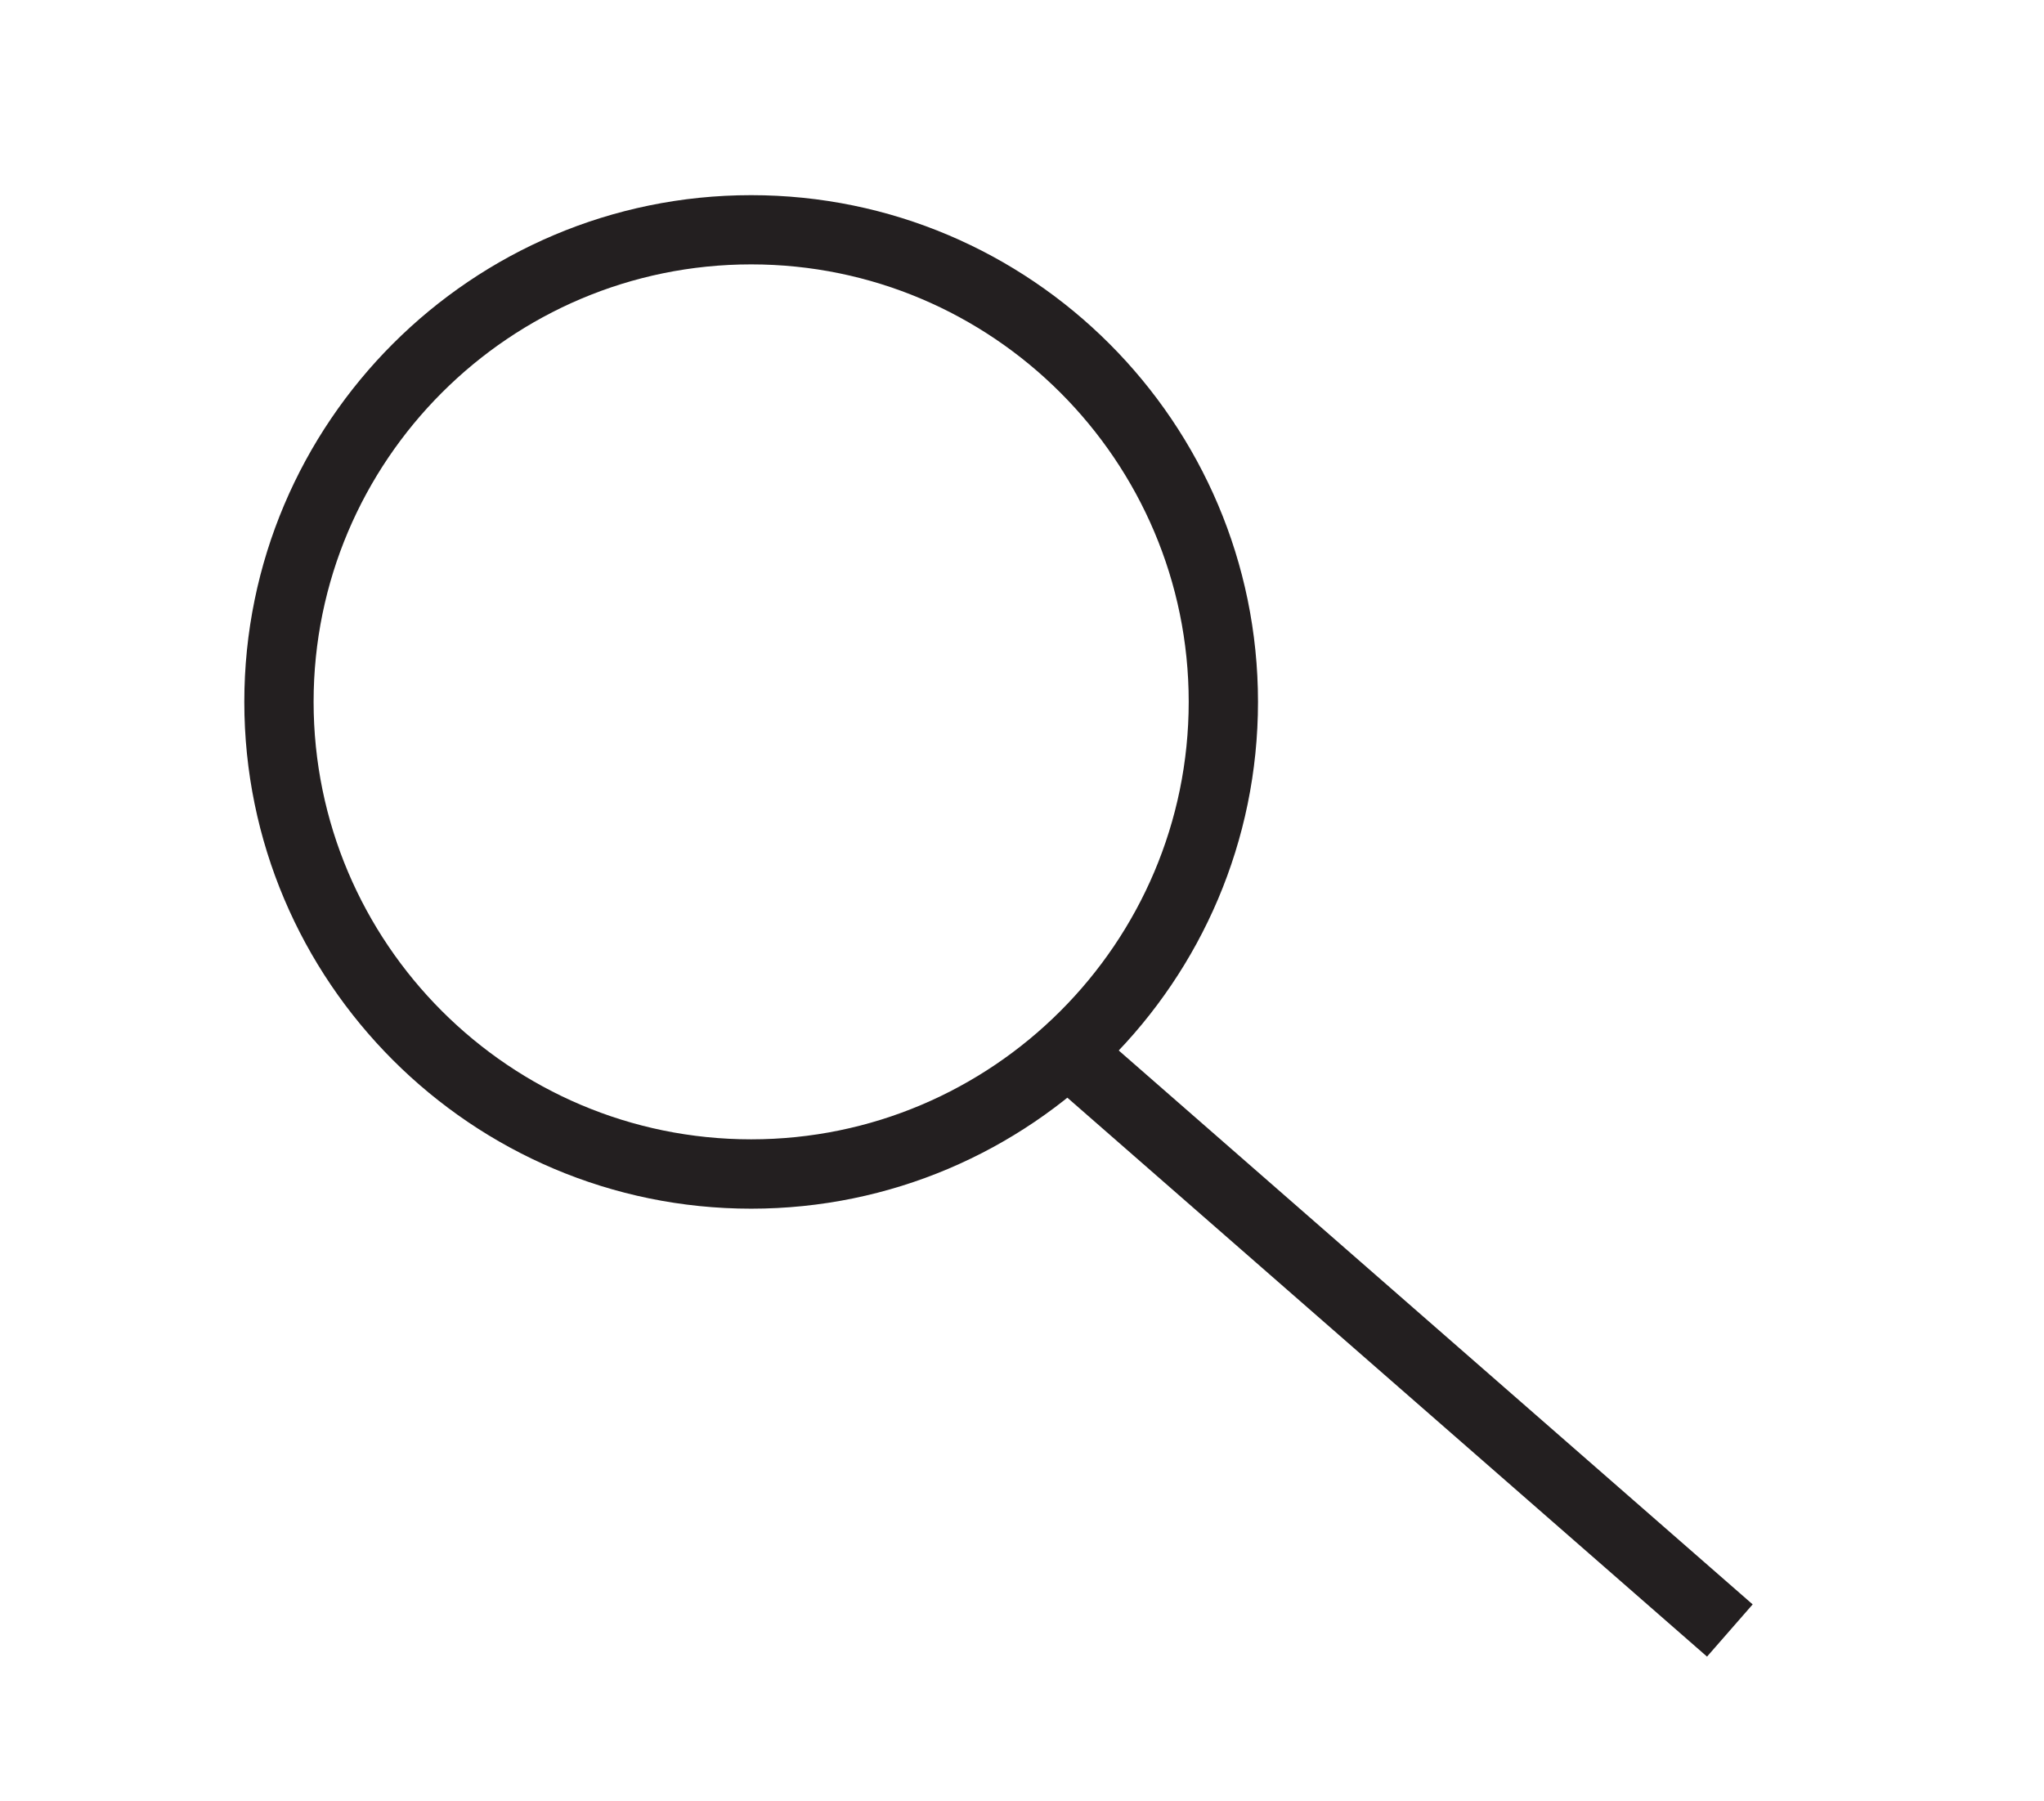 <?xml version="1.0" encoding="utf-8"?>
<!-- Generator: Adobe Illustrator 16.0.3, SVG Export Plug-In . SVG Version: 6.00 Build 0)  -->
<!DOCTYPE svg PUBLIC "-//W3C//DTD SVG 1.1//EN" "http://www.w3.org/Graphics/SVG/1.1/DTD/svg11.dtd">
<svg version="1.1" id="Layer_1" xmlns="http://www.w3.org/2000/svg" xmlns:xlink="http://www.w3.org/1999/xlink" x="0px" y="0px"
	 width="29.5px" height="26px" viewBox="0 0 29.5 26" enable-background="new 0 0 29.5 26" xml:space="preserve">
<g>
	<g>
		<path fill="#231F20" d="M10.841,17.446c-4.034,0-7.315-3.281-7.315-7.315c0-4.033,3.281-7.314,7.315-7.314
			s7.315,3.281,7.315,7.314C18.156,14.165,14.875,17.446,10.841,17.446z M10.841,3.816c-3.482,0-6.315,2.833-6.315,6.314
			c0,3.482,2.833,6.315,6.315,6.315s6.315-2.833,6.315-6.315C17.156,6.649,14.323,3.816,10.841,3.816z"/>
	</g>
	<g>
		
			<rect x="14.115" y="18.96" transform="matrix(0.753 0.658 -0.658 0.753 17.818 -8.555)" fill="#231F20" width="12.383" height="1.001"/>
	</g>
</g>
</svg>
